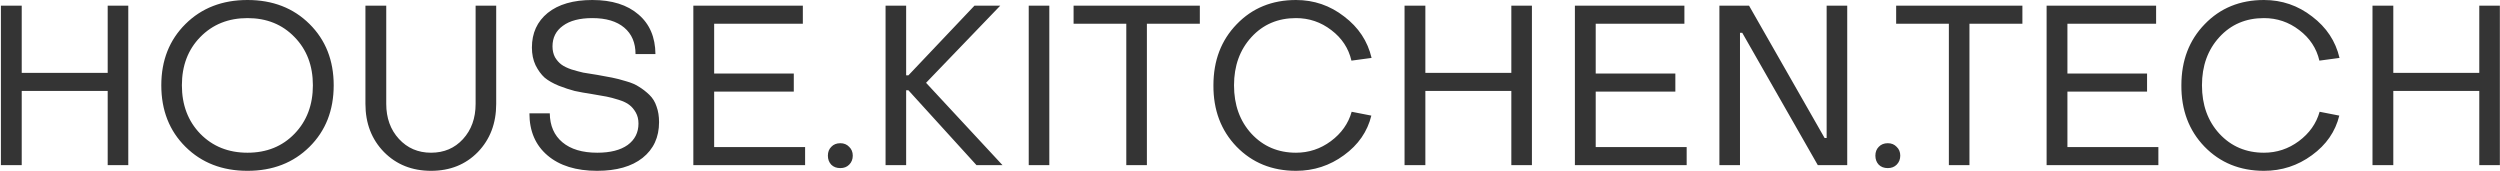 <?xml version="1.0" encoding="UTF-8"?> <svg xmlns="http://www.w3.org/2000/svg" width="2210" height="151" viewBox="0 0 2210 151" fill="none"><path d="M0.8 146V5H19.2V64.4H95.2V5H113.4V146H95.2V80.4H19.2V146H0.8ZM273.591 129.8C259.324 143.933 241.057 151 218.791 151C196.524 151 178.257 143.933 163.991 129.8C149.724 115.667 142.591 97.533 142.591 75.4C142.591 53.4 149.724 35.333 163.991 21.2C178.257 7.067 196.524 -3.8147e-06 218.791 -3.8147e-06C241.057 -3.8147e-06 259.324 7.067 273.591 21.2C287.857 35.333 294.991 53.4 294.991 75.4C294.991 97.533 287.857 115.667 273.591 129.8ZM176.991 118.2C187.924 129.4 201.857 135 218.791 135C235.724 135 249.591 129.4 260.391 118.2C271.191 107 276.591 92.733 276.591 75.4C276.591 58.067 271.191 43.867 260.391 32.8C249.591 21.6 235.724 16 218.791 16C201.857 16 187.924 21.6 176.991 32.8C166.191 43.867 160.791 58.067 160.791 75.4C160.791 92.733 166.191 107 176.991 118.2ZM422.442 134.4C411.642 145.467 397.842 151 381.042 151C364.242 151 350.376 145.467 339.442 134.4C328.509 123.2 323.042 109 323.042 91.8V5H341.442V91.8C341.442 104.333 345.176 114.667 352.642 122.8C360.109 130.933 369.576 135 381.042 135C392.509 135 401.909 131 409.242 123C416.709 114.867 420.442 104.467 420.442 91.8V5H438.642V91.8C438.642 109 433.242 123.2 422.442 134.4ZM527.809 151C509.276 151 494.676 146.467 484.009 137.4C473.343 128.333 468.009 115.933 468.009 100.2H486.009C486.143 111.133 489.876 119.667 497.209 125.8C504.543 131.933 514.809 135 528.009 135C539.476 135 548.409 132.733 554.809 128.2C561.209 123.533 564.409 117.2 564.409 109.2C564.409 105.467 563.609 102.2 562.009 99.4C560.409 96.6 558.543 94.4 556.409 92.8C554.276 91.067 551.076 89.533 546.809 88.2C542.543 86.867 539.009 85.933 536.209 85.4C533.409 84.867 529.209 84.133 523.609 83.2C517.476 82.267 512.276 81.333 508.009 80.4C503.876 79.333 499.209 77.8 494.009 75.8C488.809 73.667 484.609 71.267 481.409 68.6C478.343 65.8 475.676 62.133 473.409 57.6C471.276 53.067 470.209 47.867 470.209 42C470.209 29.2 474.876 19 484.209 11.4C493.676 3.8 506.809 -3.8147e-06 523.609 -3.8147e-06C540.943 -3.8147e-06 554.543 4.267 564.409 12.8C574.276 21.2 579.276 32.867 579.409 47.8H561.809C561.809 37.8 558.476 30 551.809 24.4C545.143 18.8 535.743 16 523.609 16C512.409 16 503.743 18.267 497.609 22.8C491.476 27.2 488.409 33.267 488.409 41C488.409 44.6 489.143 47.8 490.609 50.6C492.209 53.267 494.076 55.4 496.209 57C498.343 58.6 501.343 60.067 505.209 61.4C509.209 62.6 512.676 63.533 515.609 64.2C518.676 64.733 522.809 65.4 528.009 66.2C533.343 67.133 537.676 67.933 541.009 68.6C544.476 69.267 548.609 70.333 553.409 71.8C558.209 73.133 562.076 74.8 565.009 76.8C568.076 78.667 571.076 81 574.009 83.8C576.943 86.6 579.076 90.067 580.409 94.2C581.876 98.2 582.609 102.8 582.609 108C582.609 121.333 577.743 131.867 568.009 139.6C558.409 147.2 545.009 151 527.809 151ZM612.914 146V5H709.714V21H631.314V65H701.714V81H631.314V130H711.714V146H612.914ZM742.848 148.6C739.515 148.6 736.848 147.6 734.848 145.6C732.848 143.467 731.848 140.8 731.848 137.6C731.848 134.4 732.848 131.8 734.848 129.8C736.848 127.667 739.515 126.6 742.848 126.6C746.048 126.6 748.648 127.667 750.648 129.8C752.782 131.8 753.848 134.4 753.848 137.6C753.848 140.8 752.782 143.467 750.648 145.6C748.648 147.6 746.048 148.6 742.848 148.6ZM782.836 146V5H801.036V66.6H803.036L861.436 5H884.236L818.636 73.2L886.236 146H863.236L803.036 79.8H801.036V146H782.836ZM909.398 146V5H927.598V146H909.398ZM995.648 146V21H949.048V5H1060.65V21H1013.85V146H995.648ZM1145.67 151C1124.47 151 1106.94 143.867 1093.07 129.6C1079.34 115.333 1072.54 97.267 1072.67 75.4C1072.67 53.533 1079.54 35.533 1093.27 21.4C1107.01 7.133 1124.47 -3.8147e-06 1145.67 -3.8147e-06C1161.54 -3.8147e-06 1175.74 4.867 1188.27 14.6C1200.94 24.2 1209.01 36.4 1212.47 51.2L1194.67 53.6C1192.14 42.667 1186.21 33.667 1176.87 26.6C1167.67 19.533 1157.27 16 1145.67 16C1129.67 16 1116.54 21.6 1106.27 32.8C1096.01 44 1090.87 58.2 1090.87 75.4C1090.87 92.733 1096.01 107 1106.27 118.2C1116.67 129.4 1129.81 135 1145.67 135C1157.01 135 1167.27 131.6 1176.47 124.8C1185.81 117.867 1191.94 109.2 1194.87 98.8L1212.27 102.2C1208.81 116.333 1200.74 128 1188.07 137.2C1175.54 146.4 1161.41 151 1145.67 151ZM1241.62 146V5H1260.02V64.4H1336.02V5H1354.22V146H1336.02V80.4H1260.02V146H1241.62ZM1392.21 146V5H1489.01V21H1410.61V65H1481.01V81H1410.61V130H1491.01V146H1392.21ZM1519.95 146V5H1546.15L1612.95 122H1614.75V5H1632.95V146H1606.95L1540.15 29H1538.15V146H1519.95ZM1668.83 148.6C1665.49 148.6 1662.83 147.6 1660.82 145.6C1658.83 143.467 1657.83 140.8 1657.83 137.6C1657.83 134.4 1658.83 131.8 1660.82 129.8C1662.83 127.667 1665.49 126.6 1668.83 126.6C1672.03 126.6 1674.63 127.667 1676.63 129.8C1678.76 131.8 1679.83 134.4 1679.83 137.6C1679.83 140.8 1678.76 143.467 1676.63 145.6C1674.63 147.6 1672.03 148.6 1668.83 148.6ZM1722.8 146V21H1676.2V5H1787.8V21H1741V146H1722.8ZM1809.2 146V5H1906V21H1827.6V65H1898V81H1827.6V130H1908V146H1809.2ZM2001.34 151C1980.14 151 1962.6 143.867 1948.74 129.6C1935 115.333 1928.2 97.267 1928.34 75.4C1928.34 53.533 1935.2 35.533 1948.94 21.4C1962.67 7.133 1980.14 -3.8147e-06 2001.34 -3.8147e-06C2017.2 -3.8147e-06 2031.4 4.867 2043.94 14.6C2056.6 24.2 2064.67 36.4 2068.14 51.2L2050.34 53.6C2047.8 42.667 2041.87 33.667 2032.54 26.6C2023.34 19.533 2012.94 16 2001.34 16C1985.34 16 1972.2 21.6 1961.94 32.8C1951.67 44 1946.54 58.2 1946.54 75.4C1946.54 92.733 1951.67 107 1961.94 118.2C1972.34 129.4 1985.47 135 2001.34 135C2012.67 135 2022.94 131.6 2032.14 124.8C2041.47 117.867 2047.6 109.2 2050.54 98.8L2067.94 102.2C2064.47 116.333 2056.4 128 2043.74 137.2C2031.2 146.4 2017.07 151 2001.34 151ZM2097.28 146V5H2115.68V64.4H2191.68V5H2209.88V146H2191.68V80.4H2115.68V146H2097.28Z" fill="#343434"></path></svg> 
